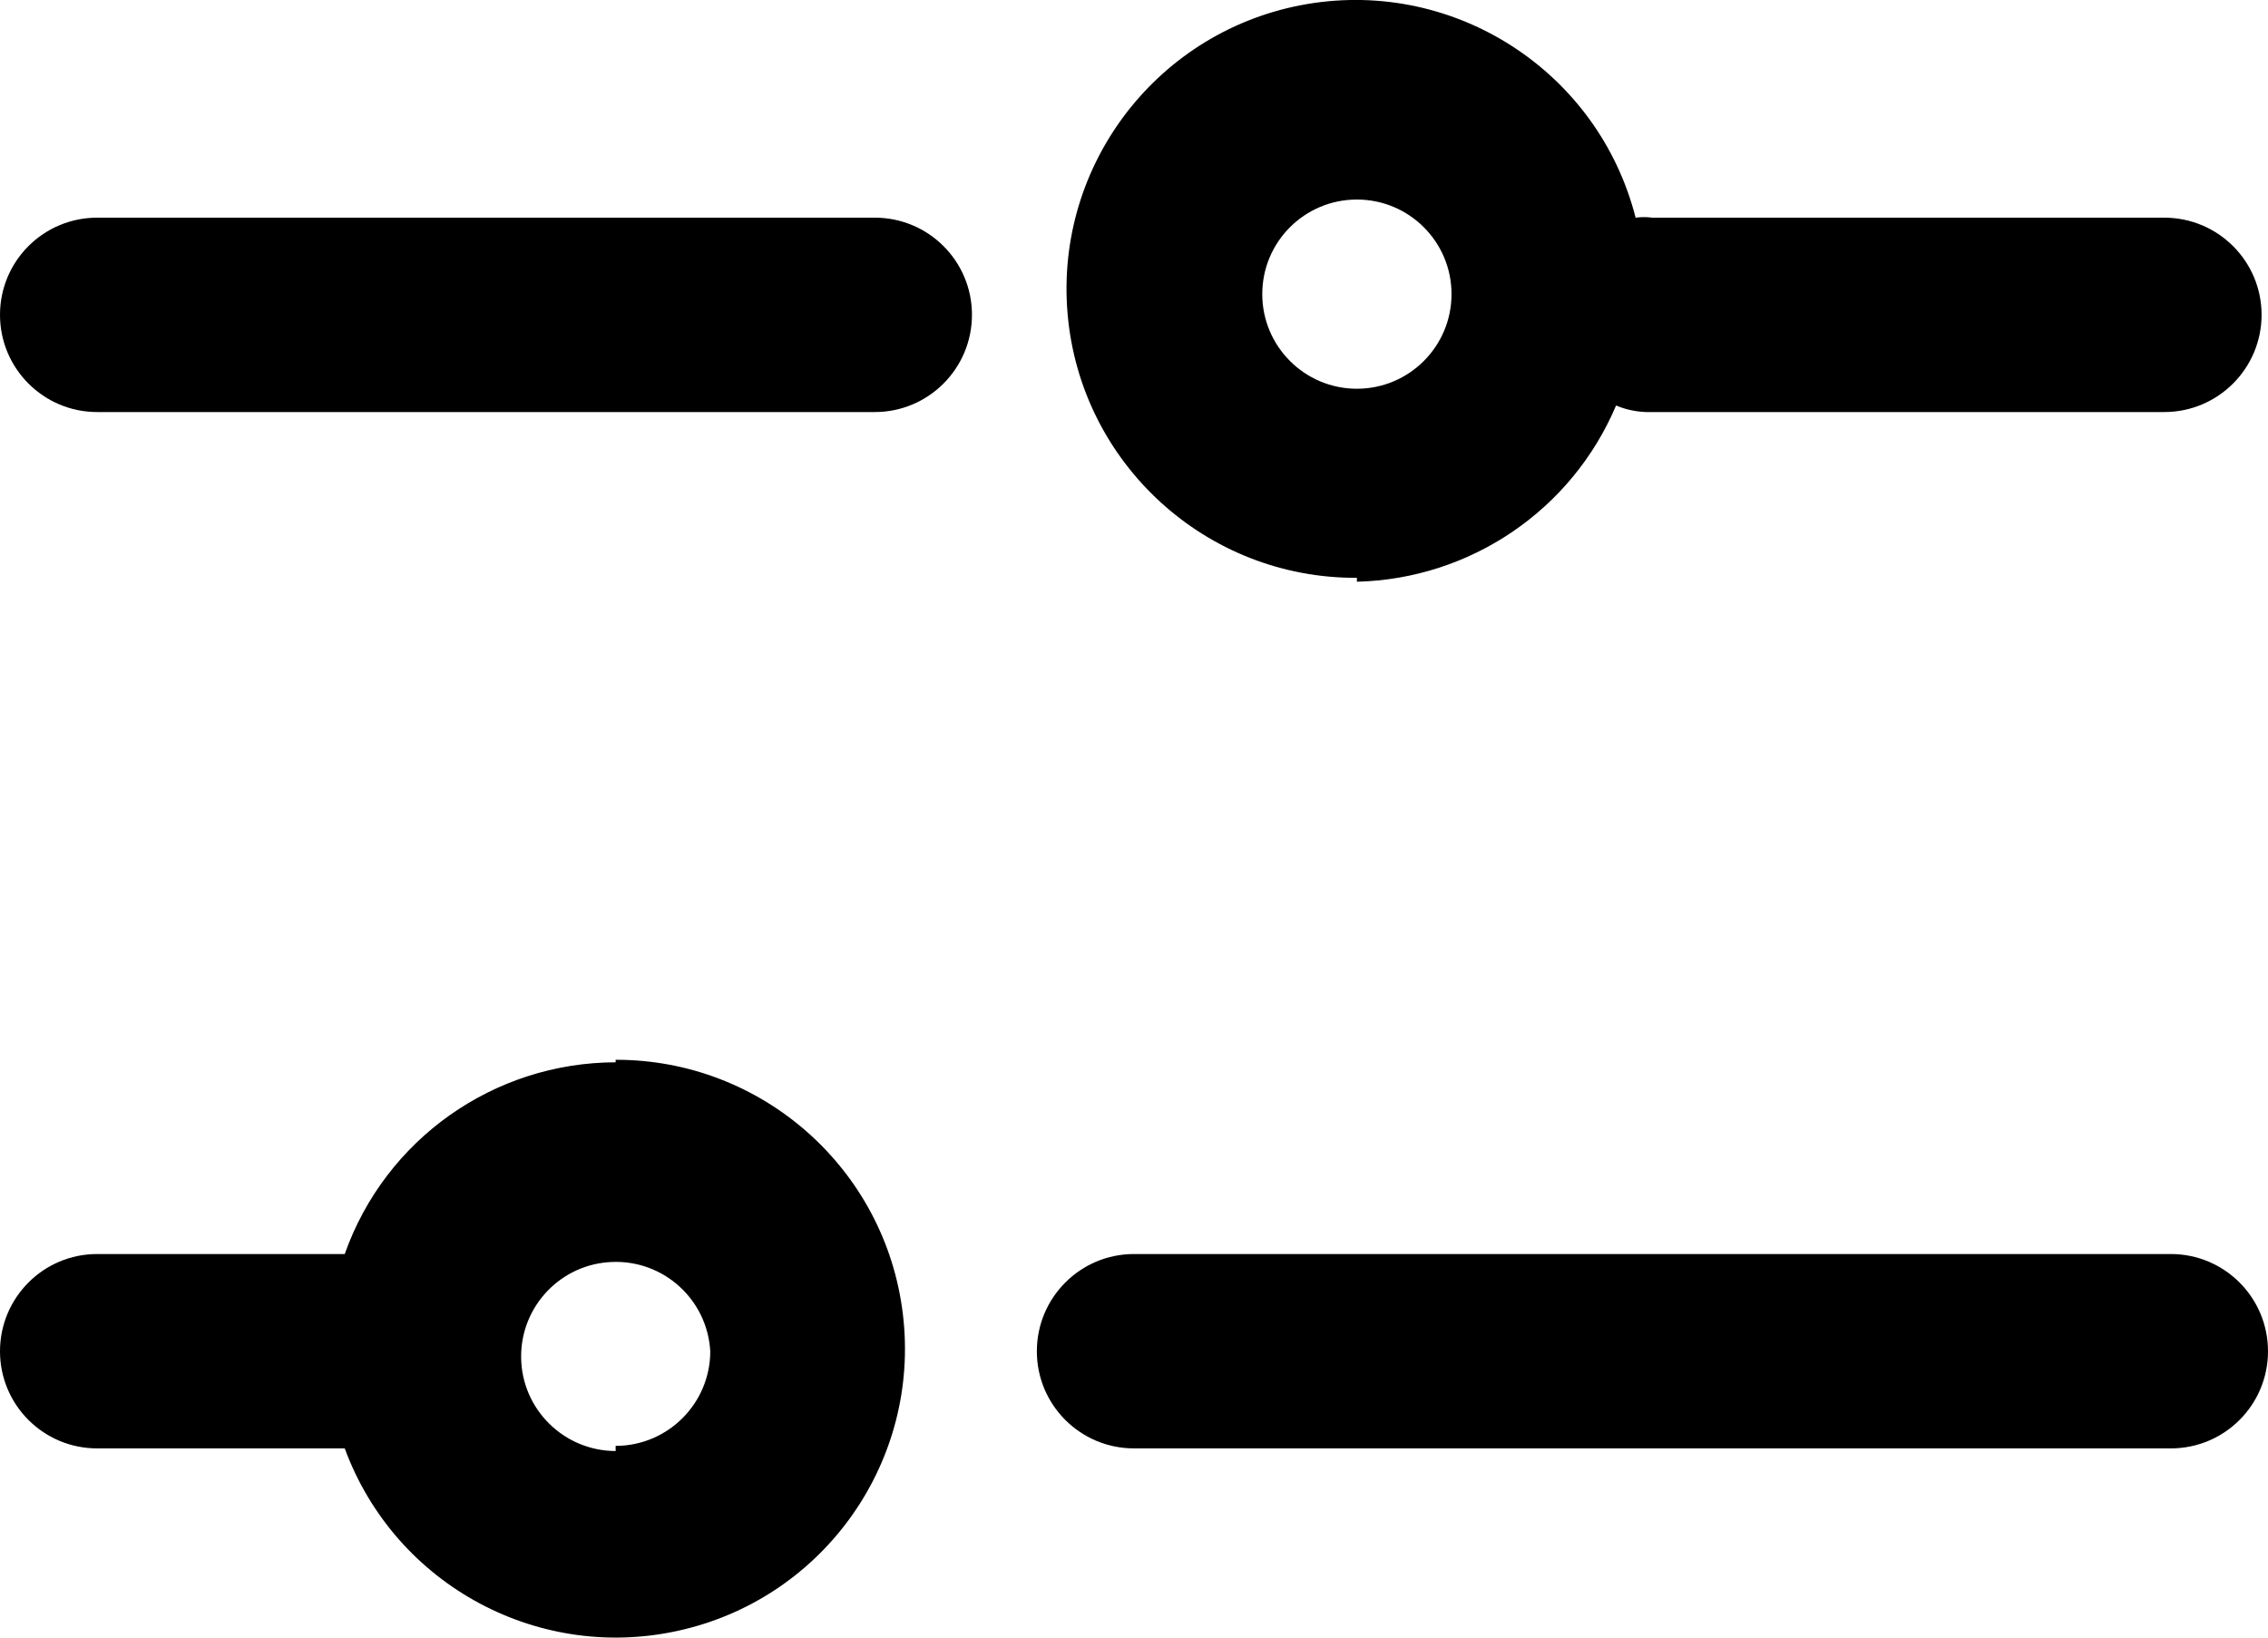 <svg width="18" height="13" viewBox="0 0 18 13" fill="none" xmlns="http://www.w3.org/2000/svg">
<path fill-rule="evenodd" clip-rule="evenodd" d="M10.769 4.618C11.67 4.596 12.475 4.049 12.826 3.219C12.901 3.251 12.982 3.268 13.063 3.271H17.177C17.603 3.271 17.949 2.925 17.949 2.499C17.949 2.073 17.603 1.728 17.177 1.728H13.114C13.07 1.722 13.025 1.722 12.981 1.728C12.686 0.571 11.552 -0.167 10.375 0.032C9.197 0.232 8.37 1.302 8.473 2.492C8.576 3.681 9.575 4.593 10.769 4.587V4.618ZM10.769 1.584C11.184 1.584 11.52 1.92 11.52 2.335C11.52 2.749 11.184 3.086 10.769 3.086C10.354 3.086 10.018 2.749 10.018 2.335C10.018 1.92 10.354 1.584 10.769 1.584Z" fill="black"/>
<path d="M0.771 1.728H6.943C7.369 1.728 7.714 2.073 7.714 2.499C7.714 2.925 7.369 3.271 6.943 3.271H0.771C0.345 3.271 0 2.925 0 2.499C0 2.073 0.345 1.728 0.771 1.728Z" fill="black"/>
<path fill-rule="evenodd" clip-rule="evenodd" d="M2.736 9.955C3.058 9.044 3.919 8.435 4.886 8.433V8.413C6.049 8.411 7.029 9.281 7.166 10.435C7.304 11.59 6.555 12.665 5.424 12.936C4.293 13.208 3.138 12.59 2.736 11.498H0.771C0.345 11.498 0 11.153 0 10.727C0 10.301 0.345 9.955 0.771 9.955H2.736ZM4.136 10.781C4.143 11.19 4.477 11.518 4.886 11.519V11.478C5.3 11.478 5.637 11.141 5.637 10.727C5.614 10.318 5.269 10.003 4.86 10.018C4.451 10.032 4.129 10.372 4.136 10.781Z" fill="black"/>
<path d="M9 9.955H17.229C17.655 9.955 18 10.301 18 10.727C18 11.153 17.655 11.498 17.229 11.498H9C8.574 11.498 8.229 11.153 8.229 10.727C8.229 10.301 8.574 9.955 9 9.955Z" fill="black"/>
</svg>
